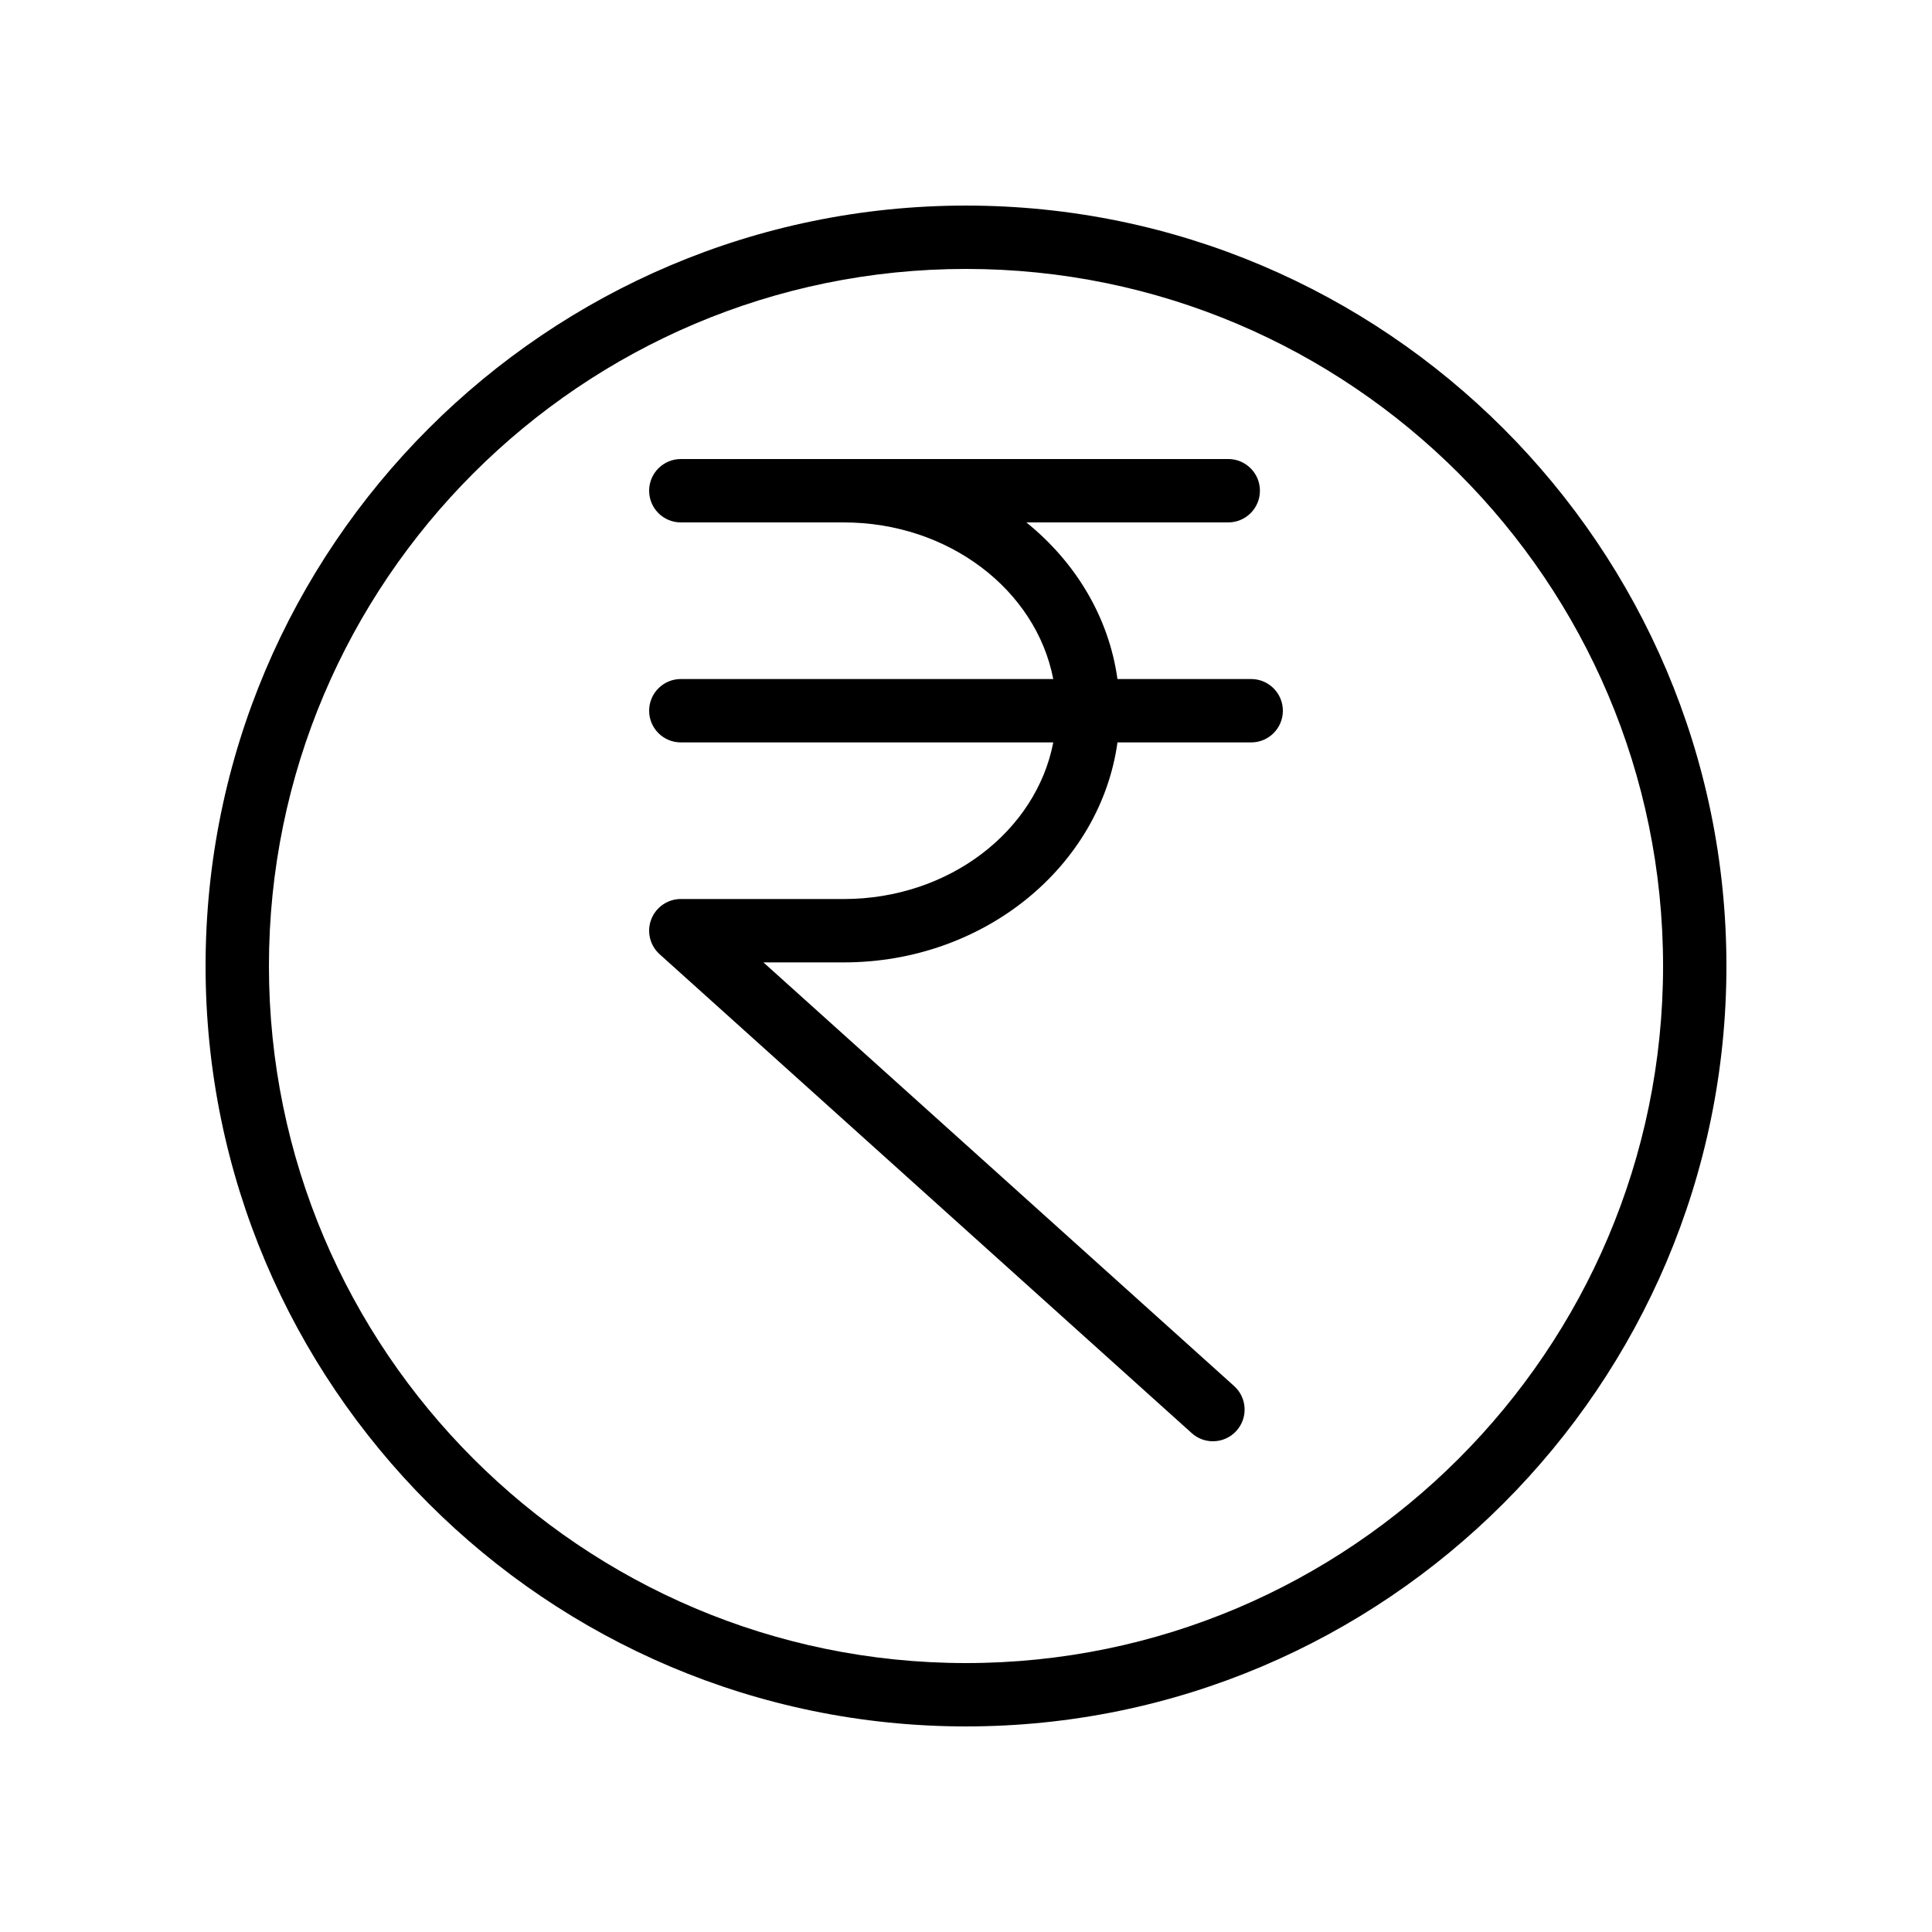 <?xml version="1.0" encoding="UTF-8"?>
<!-- Uploaded to: SVG Repo, www.svgrepo.com, Generator: SVG Repo Mixer Tools -->
<svg fill="#000000" width="800px" height="800px" version="1.1" viewBox="144 144 512 512" xmlns="http://www.w3.org/2000/svg">
 <g>
  <path d="m400 198.48c-111.12 0-201.52 90.402-201.52 201.52 0 111.12 90.406 201.52 201.52 201.52s201.52-90.406 201.52-201.52c0-111.12-90.406-201.52-201.52-201.52zm0 386.25c-101.86 0-184.73-82.871-184.73-184.73 0-101.86 82.867-184.73 184.73-184.73 101.86 0 184.73 82.871 184.73 184.73s-82.871 184.73-184.73 184.73z"/>
  <path d="m475.57 323.95h-35.434c-2.285-16.457-11.156-31.031-24.145-41.508h53.504c4.637 0 8.398-3.758 8.398-8.398 0-4.637-3.758-8.398-8.398-8.398l-101.88 0.004h-43.188c-4.637 0-8.398 3.758-8.398 8.398 0 4.637 3.758 8.398 8.398 8.398h43.184c27.848 0 50.98 17.98 55.512 41.504h-98.695c-4.637 0-8.398 3.758-8.398 8.398 0 4.637 3.758 8.398 8.398 8.398h98.699c-4.531 23.523-27.664 41.504-55.512 41.504l-43.188-0.004c-3.477 0-6.594 2.144-7.84 5.387-1.246 3.246-0.359 6.926 2.223 9.25l141.01 126.91c1.605 1.449 3.613 2.156 5.613 2.156 2.301 0 4.59-0.938 6.246-2.781 3.106-3.449 2.824-8.758-0.625-11.855l-124.74-112.27h21.305c37.219 0 67.969-25.48 72.523-58.297h35.434c4.637 0 8.398-3.758 8.398-8.398-0.004-4.637-3.762-8.395-8.398-8.395z"/>
 </g>
</svg>